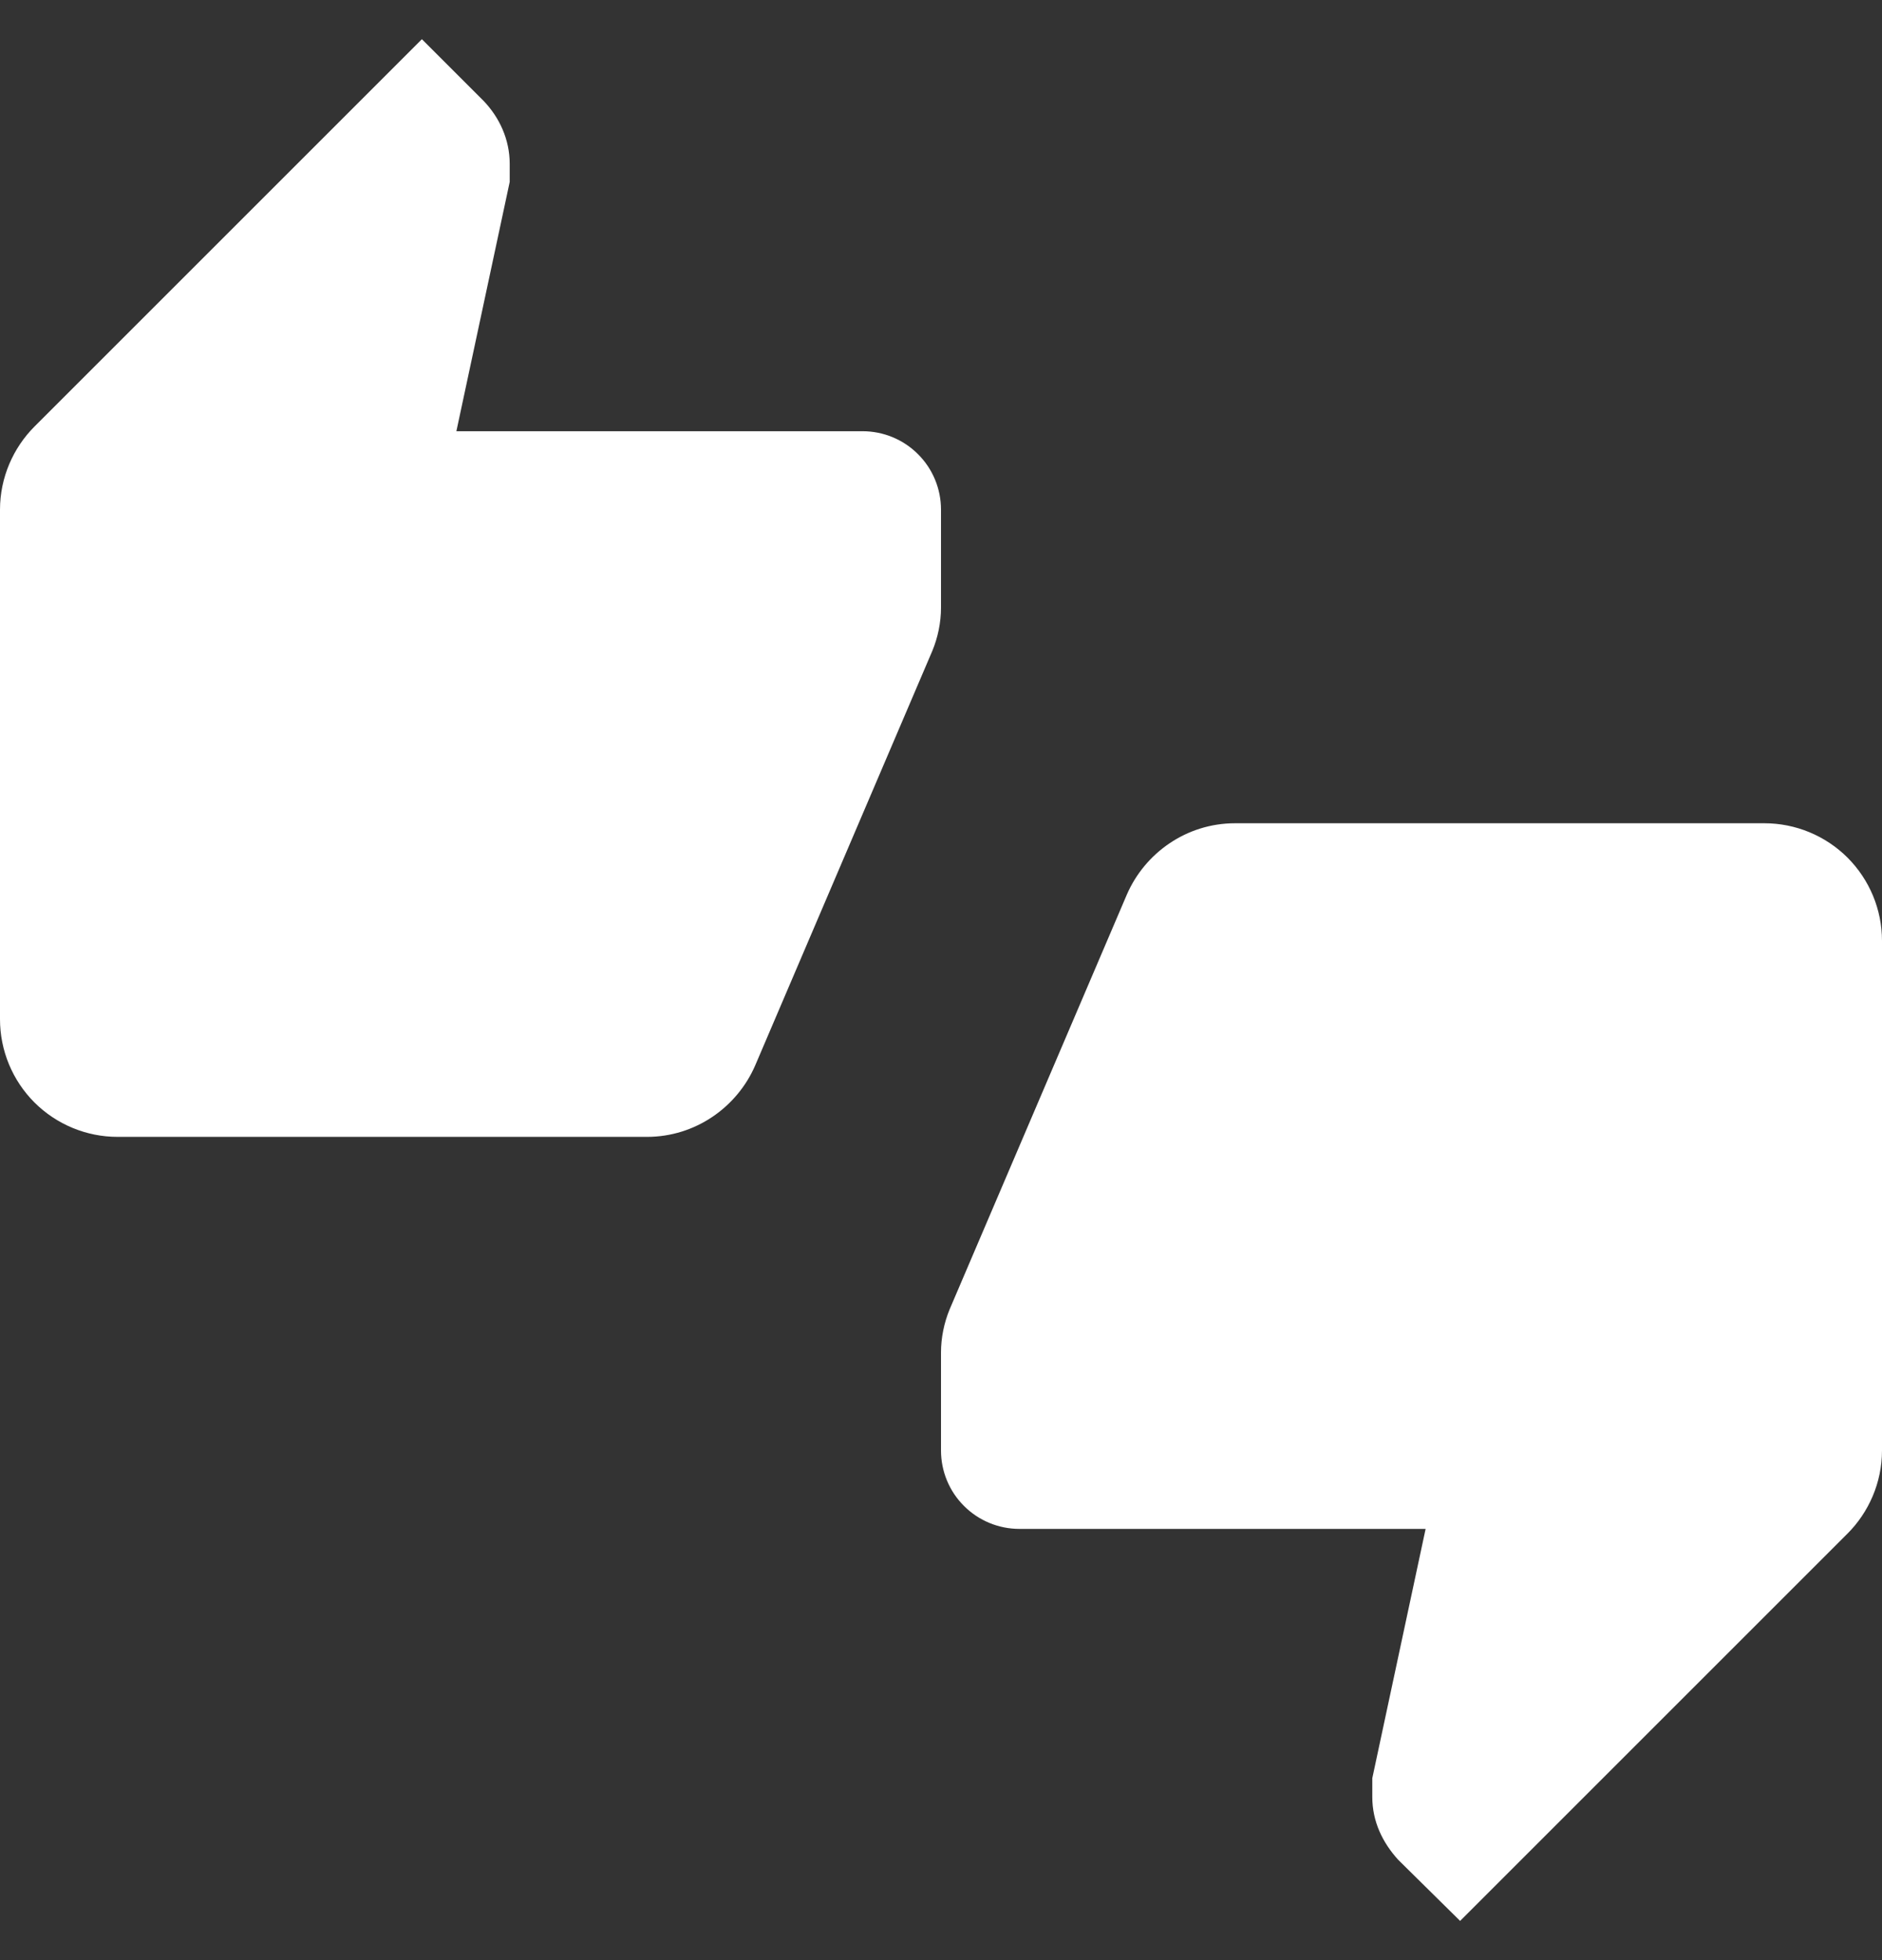 <svg width="24" height="25" viewBox="0 0 24 25" fill="none" xmlns="http://www.w3.org/2000/svg">
    <rect x="0" y="0" width="24" height="25" fill="#333333" stroke="none"/>
    <path d="M22.5 10.5H15.75C15.13 10.5 14.6 10.88 14.37 11.41L12.11 16.7C12.04 16.87 12 17.06 12 17.25V18.5C12 18.765 12.105 19.02 12.293 19.207C12.48 19.395 12.735 19.5 13 19.5H18.18L17.5 22.68V22.92C17.5 23.23 17.63 23.5 17.83 23.72L18.62 24.5L23.56 19.56C23.83 19.29 24 18.91 24 18.5V12C24 11.602 23.842 11.221 23.561 10.939C23.279 10.658 22.898 10.5 22.5 10.5ZM12 6.5C12 6.235 11.895 5.98 11.707 5.793C11.52 5.605 11.265 5.5 11 5.5H5.82L6.5 2.32V2.09C6.5 1.78 6.37 1.5 6.17 1.29L5.38 0.5L0.44 5.44C0.17 5.71 0 6.09 0 6.5V13C0 13.398 0.158 13.779 0.439 14.061C0.721 14.342 1.102 14.5 1.5 14.5H8.25C8.87 14.5 9.4 14.12 9.63 13.59L11.89 8.3C11.96 8.13 12 7.94 12 7.75V6.5Z" fill="white"/>
</svg>
